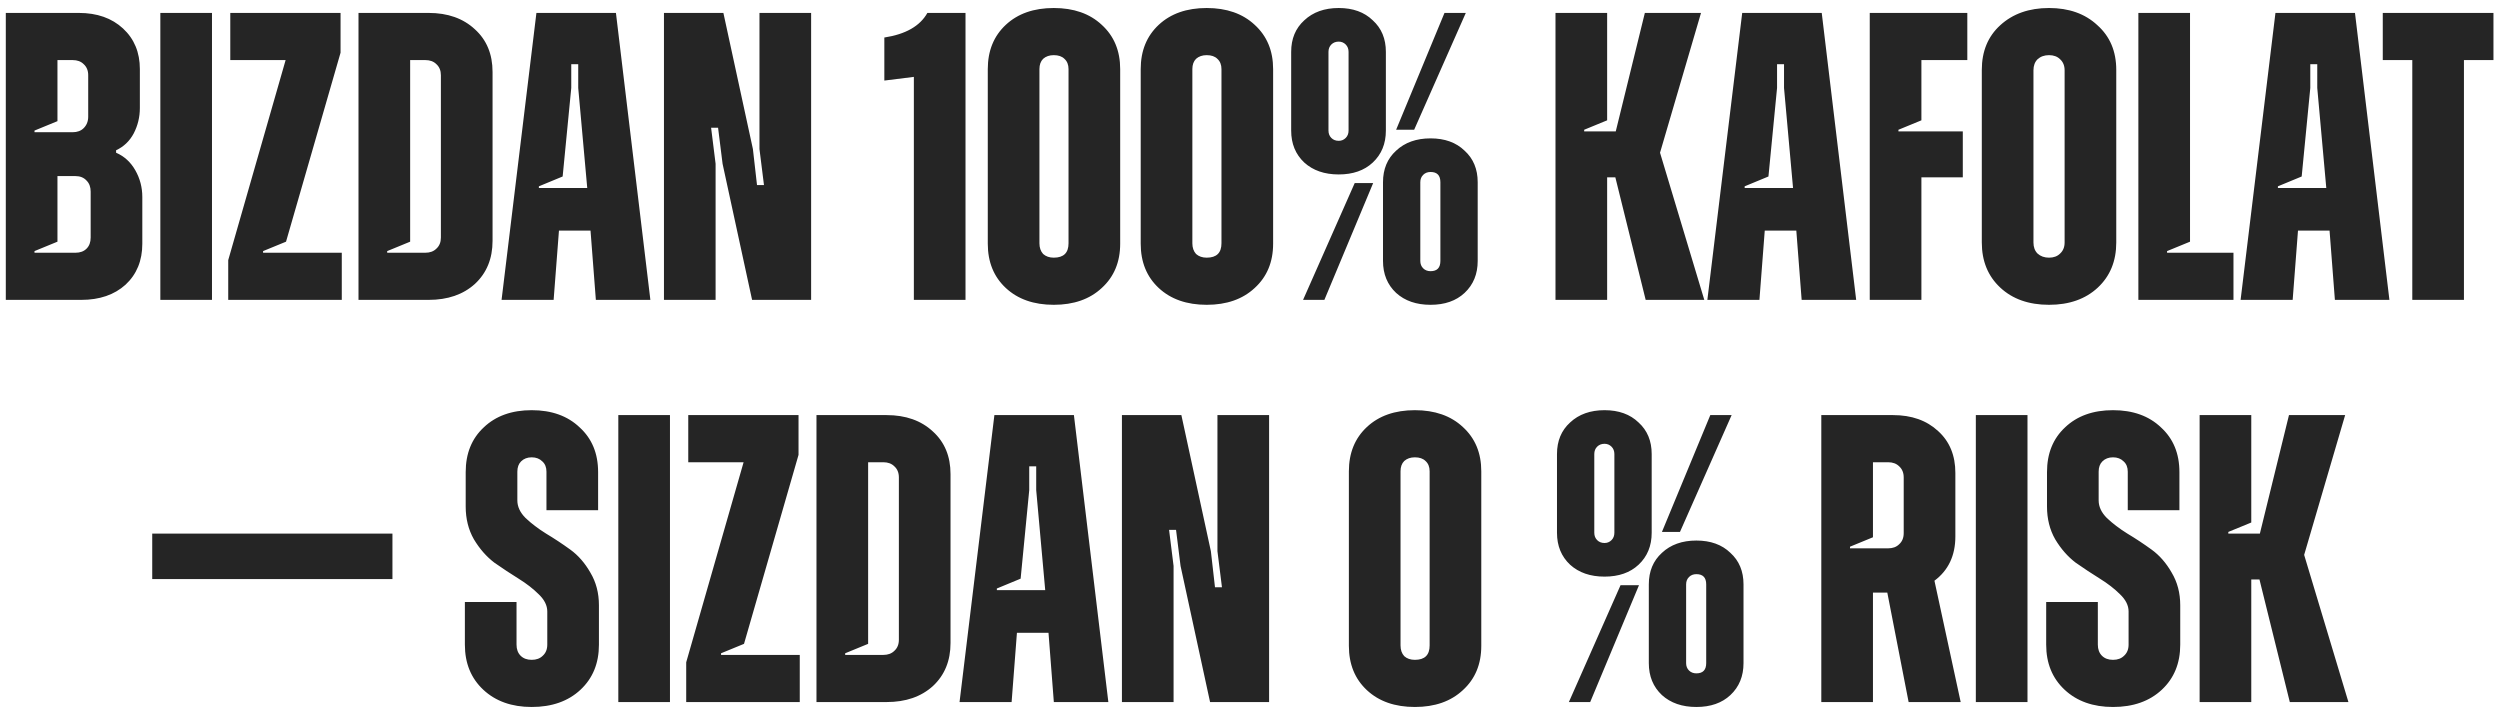 <?xml version="1.0" encoding="UTF-8"?> <svg xmlns="http://www.w3.org/2000/svg" width="230" height="66" viewBox="0 0 230 66" fill="none"><path d="M10.68 14.05C11.434 14.377 12.025 14.917 12.452 15.672C12.88 16.426 13.093 17.243 13.093 18.123V22.422C13.093 23.981 12.578 25.238 11.547 26.194C10.516 27.124 9.158 27.589 7.474 27.589H0.534V1.189H7.248C8.932 1.189 10.29 1.667 11.321 2.623C12.352 3.578 12.867 4.822 12.867 6.356V9.939C12.867 10.769 12.678 11.548 12.301 12.277C11.924 12.981 11.384 13.497 10.68 13.824V14.05ZM8.115 6.922C8.115 6.495 7.977 6.155 7.7 5.904C7.449 5.652 7.109 5.527 6.682 5.527H5.286V11.146L3.174 12.013V12.164H6.682C7.109 12.164 7.449 12.039 7.7 11.787C7.977 11.511 8.115 11.159 8.115 10.731V6.922ZM8.341 21.857V17.633C8.341 17.205 8.216 16.866 7.964 16.614C7.713 16.338 7.373 16.2 6.946 16.2H5.286V22.234L3.174 23.101V23.252H6.946C7.373 23.252 7.713 23.127 7.964 22.875C8.216 22.624 8.341 22.284 8.341 21.857ZM14.751 27.589V1.189H19.503V27.589H14.751ZM24.203 23.252H31.444V27.589H20.997V23.931L26.277 5.527H21.186V1.189H31.331V4.848L26.315 22.234L24.203 23.101V23.252ZM39.431 1.189C41.191 1.189 42.612 1.692 43.693 2.698C44.774 3.679 45.315 4.986 45.315 6.62V22.159C45.315 23.793 44.774 25.113 43.693 26.119C42.612 27.099 41.191 27.589 39.431 27.589H32.982V1.189H39.431ZM40.562 21.857V6.922C40.562 6.495 40.424 6.155 40.148 5.904C39.896 5.652 39.557 5.527 39.129 5.527H37.734V22.234L35.622 23.101V23.252H39.129C39.557 23.252 39.896 23.127 40.148 22.875C40.424 22.624 40.562 22.284 40.562 21.857ZM54.819 27.589L54.328 21.216H51.424L50.934 27.589H46.144L49.35 1.189H56.666L59.834 27.589H54.819ZM49.576 17.142V17.293H54.026L53.197 8.091V5.904H52.556V8.091L51.764 16.237L49.576 17.142ZM61.084 27.589V1.189H66.552L69.267 13.71L69.645 17.029H70.286L69.871 13.71V1.189H74.623V27.589H69.192L66.477 15.068L66.062 11.749H65.421L65.835 15.068V27.589H61.084ZM85.319 1.189H88.827V27.589H84.075V7.073L81.359 7.412V3.452C83.32 3.151 84.641 2.396 85.319 1.189ZM101.36 26.496C100.254 27.526 98.783 28.042 96.948 28.042C95.112 28.042 93.641 27.526 92.535 26.496C91.429 25.465 90.876 24.107 90.876 22.422V6.356C90.876 4.672 91.429 3.314 92.535 2.283C93.641 1.252 95.112 0.737 96.948 0.737C98.783 0.737 100.254 1.252 101.36 2.283C102.492 3.314 103.057 4.672 103.057 6.356V22.422C103.057 24.107 102.492 25.465 101.36 26.496ZM96.948 23.705C97.853 23.705 98.305 23.265 98.305 22.385V6.356C98.305 5.954 98.18 5.64 97.928 5.413C97.702 5.187 97.375 5.074 96.948 5.074C96.546 5.074 96.219 5.187 95.967 5.413C95.741 5.64 95.628 5.954 95.628 6.356V22.385C95.628 22.787 95.741 23.114 95.967 23.365C96.219 23.592 96.546 23.705 96.948 23.705ZM115.43 26.496C114.323 27.526 112.852 28.042 111.017 28.042C109.182 28.042 107.711 27.526 106.604 26.496C105.498 25.465 104.945 24.107 104.945 22.422V6.356C104.945 4.672 105.498 3.314 106.604 2.283C107.711 1.252 109.182 0.737 111.017 0.737C112.852 0.737 114.323 1.252 115.43 2.283C116.561 3.314 117.127 4.672 117.127 6.356V22.422C117.127 24.107 116.561 25.465 115.43 26.496ZM111.017 23.705C111.922 23.705 112.375 23.265 112.375 22.385V6.356C112.375 5.954 112.249 5.64 111.998 5.413C111.771 5.187 111.444 5.074 111.017 5.074C110.615 5.074 110.288 5.187 110.036 5.413C109.81 5.64 109.697 5.954 109.697 6.356V22.385C109.697 22.787 109.81 23.114 110.036 23.365C110.288 23.592 110.615 23.705 111.017 23.705ZM126.293 14.955C125.514 15.684 124.47 16.049 123.163 16.049C121.855 16.049 120.799 15.684 119.995 14.955C119.19 14.201 118.788 13.22 118.788 12.013V4.772C118.788 3.565 119.19 2.597 119.995 1.868C120.799 1.114 121.855 0.737 123.163 0.737C124.47 0.737 125.514 1.114 126.293 1.868C127.098 2.597 127.5 3.565 127.5 4.772V12.013C127.5 13.22 127.098 14.201 126.293 14.955ZM128.443 11.938L132.893 1.189H134.854L130.102 11.938H128.443ZM123.163 12.956C123.414 12.956 123.628 12.868 123.804 12.692C123.98 12.516 124.068 12.29 124.068 12.013V4.772C124.068 4.496 123.98 4.269 123.804 4.093C123.628 3.917 123.414 3.829 123.163 3.829C122.886 3.829 122.66 3.917 122.484 4.093C122.308 4.269 122.22 4.496 122.22 4.772V12.013C122.22 12.29 122.308 12.516 122.484 12.692C122.66 12.868 122.886 12.956 123.163 12.956ZM134.741 26.948C133.962 27.677 132.918 28.042 131.611 28.042C130.303 28.042 129.247 27.677 128.443 26.948C127.638 26.194 127.236 25.213 127.236 24.006V16.765C127.236 15.559 127.638 14.591 128.443 13.861C129.247 13.107 130.303 12.73 131.611 12.73C132.918 12.73 133.962 13.107 134.741 13.861C135.546 14.591 135.948 15.559 135.948 16.765V24.006C135.948 25.213 135.546 26.194 134.741 26.948ZM131.611 24.949C132.214 24.949 132.516 24.635 132.516 24.006V16.765C132.516 16.137 132.214 15.822 131.611 15.822C131.334 15.822 131.108 15.911 130.932 16.087C130.756 16.262 130.668 16.489 130.668 16.765V24.006C130.668 24.283 130.756 24.509 130.932 24.685C131.108 24.861 131.334 24.949 131.611 24.949ZM119.882 27.589L124.634 16.841H126.331L121.843 27.589H119.882ZM143.105 27.589V1.189H147.857V11.07L145.745 11.938V12.089H148.649L151.326 1.189H156.493L152.722 14.05L156.795 27.589H151.402L148.611 16.313H147.857V27.589H143.105ZM165.752 27.589L165.261 21.216H162.357L161.867 27.589H157.077L160.283 1.189H167.6L170.768 27.589H165.752ZM160.509 17.142V17.293H164.96L164.13 8.091V5.904H163.489V8.091L162.697 16.237L160.509 17.142ZM176.769 11.07L174.657 11.938V12.089H180.578V16.313H176.769V27.589H172.017V1.189H180.993V5.527H176.769V11.07ZM192.999 26.458C191.867 27.514 190.371 28.042 188.511 28.042C186.65 28.042 185.154 27.514 184.023 26.458C182.891 25.402 182.326 24.019 182.326 22.309V6.432C182.326 4.722 182.891 3.352 184.023 2.321C185.179 1.265 186.675 0.737 188.511 0.737C190.346 0.737 191.83 1.265 192.961 2.321C194.118 3.352 194.696 4.722 194.696 6.432V22.309C194.696 24.019 194.13 25.402 192.999 26.458ZM187.455 23.328C187.731 23.579 188.083 23.705 188.511 23.705C188.938 23.705 189.278 23.579 189.529 23.328C189.806 23.076 189.944 22.737 189.944 22.309V6.469C189.944 6.042 189.806 5.702 189.529 5.451C189.278 5.2 188.938 5.074 188.511 5.074C188.083 5.074 187.731 5.2 187.455 5.451C187.203 5.702 187.078 6.042 187.078 6.469V22.309C187.078 22.737 187.203 23.076 187.455 23.328ZM196.73 27.589V1.189H201.482V22.234L199.37 23.101V23.252H205.479V27.589H196.73ZM214.81 27.589L214.319 21.216H211.415L210.925 27.589H206.135L209.341 1.189H216.658L219.826 27.589H214.81ZM209.567 17.142V17.293H214.018L213.188 8.091V5.904H212.547V8.091L211.755 16.237L209.567 17.142ZM229.398 1.189V5.527H226.683V27.589H221.931V5.527H219.215V1.189H229.398ZM14.005 53.275V49.089H36.105V53.275H14.005ZM48.916 65.042C47.081 65.042 45.598 64.514 44.466 63.458C43.335 62.402 42.769 61.019 42.769 59.309V55.387H47.521V59.309C47.521 59.737 47.647 60.076 47.898 60.328C48.15 60.579 48.489 60.705 48.916 60.705C49.344 60.705 49.683 60.579 49.935 60.328C50.211 60.076 50.35 59.737 50.35 59.309V56.255C50.35 55.701 50.086 55.173 49.558 54.67C49.055 54.168 48.439 53.69 47.71 53.237C46.98 52.785 46.239 52.294 45.484 51.767C44.755 51.213 44.127 50.497 43.599 49.617C43.096 48.737 42.844 47.731 42.844 46.6V43.432C42.844 41.722 43.398 40.352 44.504 39.321C45.61 38.265 47.081 37.737 48.916 37.737C50.752 37.737 52.223 38.265 53.329 39.321C54.461 40.352 55.026 41.722 55.026 43.432V46.939H50.274V43.394C50.274 42.992 50.148 42.677 49.897 42.451C49.646 42.2 49.319 42.074 48.916 42.074C48.514 42.074 48.187 42.2 47.936 42.451C47.71 42.677 47.596 42.992 47.596 43.394V46.034C47.596 46.612 47.848 47.153 48.351 47.656C48.879 48.158 49.507 48.636 50.236 49.089C50.991 49.541 51.733 50.032 52.462 50.56C53.191 51.088 53.807 51.792 54.31 52.672C54.838 53.552 55.102 54.557 55.102 55.689V59.309C55.102 61.019 54.536 62.402 53.404 63.458C52.273 64.514 50.777 65.042 48.916 65.042ZM56.885 64.589V38.189H61.637V64.589H56.885ZM66.337 60.252H73.578V64.589H63.131V60.931L68.411 42.526H63.32V38.189H73.465V41.848L68.449 59.234L66.337 60.101V60.252ZM81.565 38.189C83.325 38.189 84.746 38.692 85.827 39.698C86.908 40.678 87.448 41.986 87.448 43.62V59.158C87.448 60.793 86.908 62.113 85.827 63.118C84.746 64.099 83.325 64.589 81.565 64.589H75.116V38.189H81.565ZM82.697 58.857V43.922C82.697 43.495 82.558 43.155 82.282 42.904C82.03 42.652 81.691 42.526 81.263 42.526H79.868V59.234L77.756 60.101V60.252H81.263C81.691 60.252 82.03 60.127 82.282 59.875C82.558 59.624 82.697 59.284 82.697 58.857ZM96.953 64.589L96.462 58.216H93.558L93.068 64.589H88.278L91.484 38.189H98.8L101.968 64.589H96.953ZM91.71 54.142V54.293H96.16L95.331 45.091V42.904H94.69V45.091L93.898 53.237L91.71 54.142ZM103.217 64.589V38.189H108.686L111.401 50.711L111.779 54.029H112.42L112.005 50.711V38.189H116.757V64.589H111.326L108.611 52.068L108.196 48.749H107.555L107.969 52.068V64.589H103.217ZM134.581 63.496C133.475 64.526 132.004 65.042 130.169 65.042C128.333 65.042 126.862 64.526 125.756 63.496C124.65 62.465 124.097 61.107 124.097 59.422V43.356C124.097 41.672 124.65 40.314 125.756 39.283C126.862 38.252 128.333 37.737 130.169 37.737C132.004 37.737 133.475 38.252 134.581 39.283C135.713 40.314 136.278 41.672 136.278 43.356V59.422C136.278 61.107 135.713 62.465 134.581 63.496ZM130.169 60.705C131.074 60.705 131.526 60.265 131.526 59.385V43.356C131.526 42.954 131.401 42.64 131.149 42.413C130.923 42.187 130.596 42.074 130.169 42.074C129.766 42.074 129.44 42.187 129.188 42.413C128.962 42.64 128.849 42.954 128.849 43.356V59.385C128.849 59.787 128.962 60.114 129.188 60.365C129.44 60.592 129.766 60.705 130.169 60.705ZM150.748 51.955C149.969 52.684 148.925 53.049 147.618 53.049C146.311 53.049 145.255 52.684 144.45 51.955C143.645 51.201 143.243 50.22 143.243 49.013V41.772C143.243 40.565 143.645 39.597 144.45 38.868C145.255 38.114 146.311 37.737 147.618 37.737C148.925 37.737 149.969 38.114 150.748 38.868C151.553 39.597 151.955 40.565 151.955 41.772V49.013C151.955 50.22 151.553 51.201 150.748 51.955ZM152.898 48.938L157.348 38.189H159.31L154.557 48.938H152.898ZM147.618 49.956C147.869 49.956 148.083 49.868 148.259 49.692C148.435 49.516 148.523 49.29 148.523 49.013V41.772C148.523 41.496 148.435 41.269 148.259 41.093C148.083 40.917 147.869 40.829 147.618 40.829C147.341 40.829 147.115 40.917 146.939 41.093C146.763 41.269 146.675 41.496 146.675 41.772V49.013C146.675 49.29 146.763 49.516 146.939 49.692C147.115 49.868 147.341 49.956 147.618 49.956ZM159.196 63.948C158.417 64.677 157.374 65.042 156.066 65.042C154.759 65.042 153.703 64.677 152.898 63.948C152.093 63.194 151.691 62.213 151.691 61.007V53.765C151.691 52.559 152.093 51.59 152.898 50.861C153.703 50.107 154.759 49.73 156.066 49.73C157.374 49.73 158.417 50.107 159.196 50.861C160.001 51.59 160.403 52.559 160.403 53.765V61.007C160.403 62.213 160.001 63.194 159.196 63.948ZM156.066 61.949C156.67 61.949 156.971 61.635 156.971 61.007V53.765C156.971 53.137 156.67 52.822 156.066 52.822C155.79 52.822 155.563 52.91 155.387 53.087C155.211 53.263 155.123 53.489 155.123 53.765V61.007C155.123 61.283 155.211 61.509 155.387 61.685C155.563 61.861 155.79 61.949 156.066 61.949ZM144.337 64.589L149.089 53.841H150.786L146.298 64.589H144.337ZM175.593 64.589L173.632 54.52H172.312V64.589H167.56V38.189H174.16C175.87 38.189 177.253 38.68 178.309 39.66C179.365 40.616 179.893 41.898 179.893 43.507V49.353C179.893 51.113 179.251 52.471 177.969 53.426L180.383 64.589H175.593ZM175.141 43.922C175.141 43.495 175.002 43.155 174.726 42.904C174.474 42.652 174.135 42.526 173.707 42.526H172.312V49.428L170.2 50.296V50.447H173.707C174.135 50.447 174.474 50.321 174.726 50.069C175.002 49.818 175.141 49.478 175.141 49.051V43.922ZM181.777 64.589V38.189H186.529V64.589H181.777ZM194.396 65.042C192.561 65.042 191.078 64.514 189.946 63.458C188.815 62.402 188.249 61.019 188.249 59.309V55.387H193.001V59.309C193.001 59.737 193.127 60.076 193.378 60.328C193.63 60.579 193.969 60.705 194.396 60.705C194.824 60.705 195.163 60.579 195.415 60.328C195.691 60.076 195.83 59.737 195.83 59.309V56.255C195.83 55.701 195.566 55.173 195.038 54.67C194.535 54.168 193.919 53.69 193.19 53.237C192.46 52.785 191.719 52.294 190.964 51.767C190.235 51.213 189.607 50.497 189.079 49.617C188.576 48.737 188.324 47.731 188.324 46.6V43.432C188.324 41.722 188.878 40.352 189.984 39.321C191.09 38.265 192.561 37.737 194.396 37.737C196.232 37.737 197.703 38.265 198.809 39.321C199.94 40.352 200.506 41.722 200.506 43.432V46.939H195.754V43.394C195.754 42.992 195.628 42.677 195.377 42.451C195.126 42.2 194.799 42.074 194.396 42.074C193.994 42.074 193.667 42.2 193.416 42.451C193.19 42.677 193.076 42.992 193.076 43.394V46.034C193.076 46.612 193.328 47.153 193.831 47.656C194.359 48.158 194.987 48.636 195.716 49.089C196.471 49.541 197.212 50.032 197.942 50.56C198.671 51.088 199.287 51.792 199.79 52.672C200.318 53.552 200.582 54.557 200.582 55.689V59.309C200.582 61.019 200.016 62.402 198.884 63.458C197.753 64.514 196.257 65.042 194.396 65.042ZM202.365 64.589V38.189H207.117V48.071L205.005 48.938V49.089H207.909L210.586 38.189H215.753L211.982 51.05L216.055 64.589H210.662L207.871 53.313H207.117V64.589H202.365Z" fill="#252525"></path></svg> 